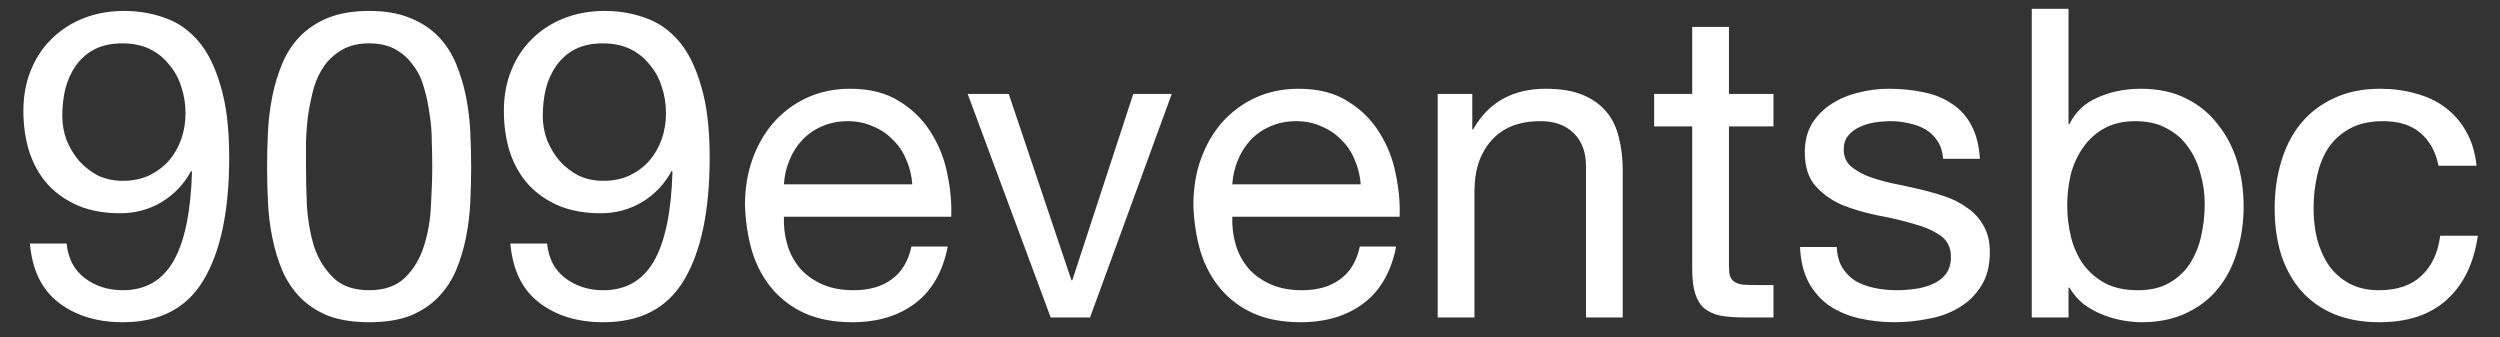 <svg width="126" height="17" viewBox="0 0 126 17" fill="none" xmlns="http://www.w3.org/2000/svg">
<rect x="0" y="0" width="126" height="17" fill="#333333" stroke="none"/>
<path d="M3.358 12.274C3.431 13.029 3.736 13.61 4.273 14.017C4.811 14.424 5.45 14.627 6.191 14.627C7.324 14.627 8.174 14.141 8.74 13.167C9.307 12.179 9.619 10.676 9.677 8.657L9.634 8.613C9.285 9.267 8.791 9.79 8.152 10.182C7.513 10.56 6.815 10.748 6.06 10.748C5.275 10.748 4.578 10.625 3.968 10.378C3.358 10.117 2.842 9.761 2.421 9.31C2.014 8.86 1.702 8.315 1.484 7.676C1.281 7.037 1.179 6.34 1.179 5.584C1.179 4.843 1.302 4.168 1.549 3.558C1.796 2.933 2.145 2.403 2.595 1.967C3.046 1.517 3.583 1.168 4.208 0.921C4.832 0.674 5.515 0.551 6.256 0.551C6.982 0.551 7.665 0.667 8.304 0.899C8.943 1.117 9.503 1.502 9.982 2.054C10.461 2.606 10.839 3.362 11.115 4.32C11.406 5.265 11.551 6.47 11.551 7.938C11.551 10.611 11.123 12.666 10.265 14.104C9.423 15.528 8.065 16.24 6.191 16.24C4.898 16.24 3.823 15.913 2.966 15.259C2.109 14.605 1.622 13.61 1.506 12.274H3.358ZM9.35 5.715C9.35 5.236 9.278 4.785 9.132 4.364C9.002 3.943 8.798 3.572 8.522 3.253C8.261 2.919 7.934 2.657 7.542 2.468C7.149 2.279 6.692 2.185 6.169 2.185C5.617 2.185 5.145 2.287 4.752 2.49C4.375 2.693 4.062 2.969 3.816 3.318C3.583 3.652 3.409 4.037 3.293 4.473C3.191 4.909 3.14 5.366 3.14 5.846C3.14 6.267 3.213 6.674 3.358 7.066C3.518 7.458 3.728 7.807 3.99 8.112C4.266 8.417 4.585 8.664 4.949 8.853C5.326 9.027 5.74 9.114 6.191 9.114C6.67 9.114 7.106 9.027 7.498 8.853C7.89 8.664 8.224 8.417 8.5 8.112C8.776 7.792 8.987 7.429 9.132 7.022C9.278 6.601 9.35 6.165 9.35 5.715ZM15.422 8.395C15.422 8.976 15.437 9.63 15.466 10.356C15.51 11.068 15.626 11.744 15.815 12.383C16.018 13.008 16.338 13.538 16.773 13.973C17.209 14.409 17.819 14.627 18.604 14.627C19.388 14.627 19.998 14.409 20.434 13.973C20.87 13.538 21.182 13.008 21.371 12.383C21.575 11.744 21.691 11.068 21.72 10.356C21.763 9.63 21.785 8.976 21.785 8.395C21.785 8.017 21.778 7.603 21.763 7.153C21.763 6.688 21.727 6.231 21.654 5.78C21.596 5.315 21.502 4.865 21.371 4.429C21.255 3.994 21.073 3.616 20.826 3.296C20.594 2.962 20.296 2.693 19.933 2.49C19.57 2.287 19.127 2.185 18.604 2.185C18.081 2.185 17.638 2.287 17.275 2.49C16.911 2.693 16.606 2.962 16.359 3.296C16.127 3.616 15.945 3.994 15.815 4.429C15.698 4.865 15.604 5.315 15.531 5.78C15.473 6.231 15.437 6.688 15.422 7.153C15.422 7.603 15.422 8.017 15.422 8.395ZM13.461 8.417C13.461 7.85 13.476 7.262 13.505 6.652C13.534 6.042 13.607 5.446 13.723 4.865C13.839 4.284 14.006 3.732 14.224 3.209C14.442 2.686 14.74 2.229 15.117 1.836C15.495 1.444 15.967 1.132 16.534 0.899C17.115 0.667 17.805 0.551 18.604 0.551C19.403 0.551 20.085 0.667 20.652 0.899C21.233 1.132 21.712 1.444 22.09 1.836C22.468 2.229 22.766 2.686 22.984 3.209C23.202 3.732 23.369 4.284 23.485 4.865C23.601 5.446 23.674 6.042 23.703 6.652C23.732 7.262 23.746 7.85 23.746 8.417C23.746 8.984 23.732 9.572 23.703 10.182C23.674 10.792 23.601 11.388 23.485 11.969C23.369 12.55 23.202 13.102 22.984 13.625C22.766 14.133 22.468 14.584 22.09 14.976C21.712 15.368 21.24 15.68 20.674 15.913C20.107 16.131 19.417 16.24 18.604 16.24C17.805 16.24 17.115 16.131 16.534 15.913C15.967 15.68 15.495 15.368 15.117 14.976C14.74 14.584 14.442 14.133 14.224 13.625C14.006 13.102 13.839 12.55 13.723 11.969C13.607 11.388 13.534 10.792 13.505 10.182C13.476 9.572 13.461 8.984 13.461 8.417ZM27.574 12.274C27.647 13.029 27.952 13.61 28.489 14.017C29.027 14.424 29.666 14.627 30.407 14.627C31.54 14.627 32.39 14.141 32.956 13.167C33.523 12.179 33.835 10.676 33.893 8.657L33.85 8.613C33.501 9.267 33.007 9.79 32.368 10.182C31.729 10.56 31.032 10.748 30.276 10.748C29.492 10.748 28.794 10.625 28.184 10.378C27.574 10.117 27.058 9.761 26.637 9.31C26.23 8.86 25.918 8.315 25.7 7.676C25.497 7.037 25.395 6.34 25.395 5.584C25.395 4.843 25.518 4.168 25.765 3.558C26.012 2.933 26.361 2.403 26.811 1.967C27.262 1.517 27.799 1.168 28.424 0.921C29.049 0.674 29.731 0.551 30.472 0.551C31.198 0.551 31.881 0.667 32.52 0.899C33.16 1.117 33.719 1.502 34.198 2.054C34.678 2.606 35.055 3.362 35.331 4.32C35.622 5.265 35.767 6.47 35.767 7.938C35.767 10.611 35.339 12.666 34.482 14.104C33.639 15.528 32.281 16.24 30.407 16.24C29.114 16.24 28.039 15.913 27.182 15.259C26.325 14.605 25.838 13.61 25.722 12.274H27.574ZM33.566 5.715C33.566 5.236 33.494 4.785 33.349 4.364C33.218 3.943 33.014 3.572 32.738 3.253C32.477 2.919 32.15 2.657 31.758 2.468C31.366 2.279 30.908 2.185 30.385 2.185C29.833 2.185 29.361 2.287 28.969 2.49C28.591 2.693 28.279 2.969 28.032 3.318C27.799 3.652 27.625 4.037 27.509 4.473C27.407 4.909 27.356 5.366 27.356 5.846C27.356 6.267 27.429 6.674 27.574 7.066C27.734 7.458 27.945 7.807 28.206 8.112C28.482 8.417 28.802 8.664 29.165 8.853C29.543 9.027 29.956 9.114 30.407 9.114C30.886 9.114 31.322 9.027 31.714 8.853C32.106 8.664 32.441 8.417 32.717 8.112C32.993 7.792 33.203 7.429 33.349 7.022C33.494 6.601 33.566 6.165 33.566 5.715ZM45.98 9.289C45.95 8.853 45.849 8.439 45.675 8.047C45.515 7.654 45.289 7.32 44.999 7.044C44.723 6.754 44.389 6.528 43.997 6.369C43.619 6.194 43.198 6.107 42.733 6.107C42.253 6.107 41.818 6.194 41.425 6.369C41.048 6.528 40.721 6.754 40.445 7.044C40.169 7.335 39.951 7.676 39.791 8.068C39.631 8.446 39.537 8.853 39.508 9.289H45.98ZM47.766 12.426C47.519 13.69 46.975 14.642 46.132 15.281C45.289 15.92 44.229 16.24 42.951 16.24C42.05 16.24 41.266 16.094 40.597 15.804C39.944 15.513 39.392 15.107 38.941 14.584C38.491 14.061 38.15 13.436 37.917 12.71C37.699 11.983 37.576 11.192 37.547 10.335C37.547 9.477 37.678 8.693 37.939 7.981C38.2 7.269 38.564 6.652 39.029 6.129C39.508 5.606 40.067 5.199 40.706 4.909C41.36 4.618 42.072 4.473 42.842 4.473C43.844 4.473 44.672 4.684 45.326 5.105C45.994 5.512 46.524 6.035 46.916 6.674C47.323 7.313 47.599 8.01 47.745 8.766C47.904 9.521 47.97 10.24 47.941 10.923H39.508C39.493 11.417 39.551 11.889 39.682 12.339C39.813 12.775 40.023 13.167 40.314 13.516C40.605 13.85 40.975 14.119 41.425 14.322C41.876 14.525 42.406 14.627 43.016 14.627C43.8 14.627 44.44 14.446 44.934 14.082C45.442 13.719 45.776 13.167 45.936 12.426H47.766ZM54.938 16H52.955L48.771 4.734H50.841L54.001 14.126H54.044L57.117 4.734H59.056L54.938 16ZM68.579 9.289C68.549 8.853 68.448 8.439 68.273 8.047C68.114 7.654 67.888 7.32 67.598 7.044C67.322 6.754 66.988 6.528 66.596 6.369C66.218 6.194 65.797 6.107 65.332 6.107C64.852 6.107 64.416 6.194 64.024 6.369C63.647 6.528 63.32 6.754 63.044 7.044C62.768 7.335 62.55 7.676 62.39 8.068C62.23 8.446 62.136 8.853 62.107 9.289H68.579ZM70.365 12.426C70.118 13.69 69.574 14.642 68.731 15.281C67.888 15.92 66.828 16.24 65.55 16.24C64.649 16.24 63.864 16.094 63.196 15.804C62.543 15.513 61.991 15.107 61.54 14.584C61.09 14.061 60.748 13.436 60.516 12.71C60.298 11.983 60.175 11.192 60.146 10.335C60.146 9.477 60.276 8.693 60.538 7.981C60.799 7.269 61.163 6.652 61.627 6.129C62.107 5.606 62.666 5.199 63.305 4.909C63.959 4.618 64.671 4.473 65.441 4.473C66.443 4.473 67.271 4.684 67.925 5.105C68.593 5.512 69.123 6.035 69.516 6.674C69.922 7.313 70.198 8.01 70.344 8.766C70.503 9.521 70.569 10.24 70.54 10.923H62.107C62.092 11.417 62.15 11.889 62.281 12.339C62.412 12.775 62.623 13.167 62.913 13.516C63.203 13.85 63.574 14.119 64.024 14.322C64.475 14.525 65.005 14.627 65.615 14.627C66.4 14.627 67.039 14.446 67.533 14.082C68.041 13.719 68.375 13.167 68.535 12.426H70.365ZM72.46 4.734H74.203V6.521H74.246C75.016 5.156 76.237 4.473 77.907 4.473C78.648 4.473 79.265 4.575 79.759 4.778C80.253 4.981 80.653 5.265 80.958 5.628C81.263 5.991 81.474 6.427 81.59 6.935C81.72 7.429 81.786 7.981 81.786 8.591V16H79.934V8.373C79.934 7.676 79.73 7.124 79.323 6.717C78.917 6.311 78.358 6.107 77.646 6.107C77.079 6.107 76.585 6.194 76.164 6.369C75.757 6.543 75.416 6.79 75.14 7.11C74.864 7.429 74.653 7.807 74.508 8.243C74.377 8.664 74.312 9.129 74.312 9.637V16H72.46V4.734ZM87.139 4.734H89.383V6.369H87.139V13.363C87.139 13.581 87.153 13.756 87.183 13.886C87.226 14.017 87.299 14.119 87.4 14.191C87.502 14.264 87.64 14.315 87.814 14.344C88.003 14.358 88.243 14.366 88.534 14.366H89.383V16H87.967C87.487 16 87.073 15.971 86.725 15.913C86.391 15.84 86.115 15.717 85.897 15.542C85.694 15.368 85.541 15.121 85.439 14.802C85.338 14.482 85.287 14.061 85.287 13.538V6.369H83.369V4.734H85.287V1.357H87.139V4.734ZM92.574 12.448C92.589 12.855 92.683 13.204 92.857 13.494C93.032 13.77 93.257 13.995 93.533 14.17C93.823 14.329 94.143 14.446 94.492 14.518C94.855 14.591 95.225 14.627 95.603 14.627C95.893 14.627 96.198 14.605 96.518 14.562C96.838 14.518 97.128 14.438 97.39 14.322C97.666 14.206 97.891 14.039 98.065 13.821C98.24 13.588 98.327 13.298 98.327 12.949C98.327 12.47 98.145 12.107 97.782 11.86C97.419 11.613 96.961 11.417 96.409 11.271C95.872 11.112 95.283 10.974 94.644 10.857C94.005 10.727 93.409 10.552 92.857 10.335C92.32 10.102 91.87 9.783 91.506 9.376C91.143 8.969 90.962 8.402 90.962 7.676C90.962 7.11 91.085 6.623 91.332 6.216C91.594 5.809 91.92 5.483 92.312 5.236C92.719 4.974 93.17 4.785 93.663 4.669C94.172 4.538 94.673 4.473 95.167 4.473C95.806 4.473 96.395 4.531 96.932 4.647C97.47 4.749 97.942 4.938 98.349 5.214C98.77 5.475 99.104 5.838 99.351 6.303C99.598 6.754 99.743 7.32 99.787 8.003H97.934C97.905 7.64 97.811 7.342 97.651 7.11C97.491 6.863 97.288 6.666 97.041 6.521C96.794 6.376 96.518 6.274 96.213 6.216C95.922 6.144 95.625 6.107 95.32 6.107C95.044 6.107 94.76 6.129 94.47 6.173C94.194 6.216 93.94 6.296 93.707 6.412C93.475 6.514 93.286 6.659 93.141 6.848C92.995 7.022 92.923 7.255 92.923 7.545C92.923 7.865 93.032 8.134 93.249 8.352C93.482 8.555 93.772 8.729 94.121 8.875C94.47 9.005 94.862 9.122 95.298 9.223C95.734 9.31 96.169 9.405 96.605 9.506C97.07 9.608 97.52 9.732 97.956 9.877C98.407 10.022 98.799 10.218 99.133 10.465C99.482 10.698 99.758 10.995 99.961 11.359C100.179 11.722 100.288 12.172 100.288 12.71C100.288 13.392 100.143 13.959 99.852 14.409C99.576 14.86 99.206 15.223 98.741 15.499C98.29 15.775 97.775 15.964 97.194 16.065C96.627 16.182 96.061 16.24 95.494 16.24C94.869 16.24 94.274 16.174 93.707 16.044C93.141 15.913 92.639 15.702 92.204 15.412C91.768 15.107 91.419 14.714 91.158 14.235C90.896 13.741 90.751 13.146 90.722 12.448H92.574ZM102.401 0.442H104.254V6.26H104.297C104.602 5.635 105.082 5.185 105.735 4.909C106.389 4.618 107.108 4.473 107.893 4.473C108.764 4.473 109.52 4.633 110.159 4.952C110.813 5.272 111.35 5.708 111.771 6.26C112.207 6.797 112.534 7.422 112.752 8.134C112.97 8.846 113.079 9.601 113.079 10.4C113.079 11.199 112.97 11.954 112.752 12.666C112.548 13.378 112.229 14.003 111.793 14.54C111.372 15.063 110.834 15.477 110.181 15.782C109.541 16.087 108.793 16.24 107.936 16.24C107.66 16.24 107.348 16.211 106.999 16.152C106.665 16.094 106.331 16 105.997 15.869C105.663 15.739 105.343 15.564 105.038 15.346C104.748 15.114 104.501 14.831 104.297 14.496H104.254V16H102.401V0.442ZM111.118 10.269C111.118 9.746 111.045 9.238 110.9 8.744C110.769 8.235 110.558 7.785 110.268 7.393C109.992 7.001 109.629 6.688 109.178 6.456C108.742 6.223 108.227 6.107 107.631 6.107C107.006 6.107 106.476 6.231 106.04 6.478C105.605 6.725 105.249 7.051 104.973 7.458C104.697 7.85 104.493 8.301 104.363 8.809C104.246 9.318 104.188 9.833 104.188 10.356C104.188 10.908 104.254 11.446 104.384 11.969C104.515 12.477 104.718 12.928 104.995 13.32C105.285 13.712 105.655 14.032 106.106 14.279C106.556 14.511 107.101 14.627 107.74 14.627C108.379 14.627 108.909 14.504 109.331 14.257C109.767 14.01 110.115 13.683 110.377 13.276C110.638 12.87 110.827 12.405 110.943 11.882C111.059 11.359 111.118 10.821 111.118 10.269ZM122.901 8.352C122.756 7.64 122.451 7.088 121.986 6.696C121.521 6.303 120.896 6.107 120.112 6.107C119.444 6.107 118.885 6.231 118.434 6.478C117.984 6.725 117.621 7.051 117.345 7.458C117.083 7.865 116.894 8.337 116.778 8.875C116.662 9.398 116.604 9.942 116.604 10.509C116.604 11.032 116.662 11.54 116.778 12.034C116.909 12.528 117.105 12.971 117.366 13.363C117.628 13.741 117.969 14.046 118.391 14.279C118.812 14.511 119.313 14.627 119.894 14.627C120.809 14.627 121.521 14.387 122.03 13.908C122.553 13.429 122.872 12.753 122.988 11.882H124.884C124.681 13.276 124.158 14.351 123.315 15.107C122.487 15.862 121.354 16.24 119.916 16.24C119.059 16.24 118.296 16.102 117.628 15.826C116.974 15.55 116.422 15.157 115.972 14.649C115.536 14.141 115.202 13.538 114.97 12.84C114.752 12.129 114.643 11.351 114.643 10.509C114.643 9.666 114.752 8.882 114.97 8.155C115.187 7.415 115.514 6.775 115.95 6.238C116.4 5.686 116.96 5.257 117.628 4.952C118.296 4.633 119.073 4.473 119.959 4.473C120.599 4.473 121.194 4.553 121.746 4.713C122.313 4.858 122.807 5.09 123.228 5.41C123.664 5.729 124.02 6.136 124.296 6.63C124.572 7.11 124.746 7.683 124.819 8.352H122.901Z" fill="white"/>
</svg>

